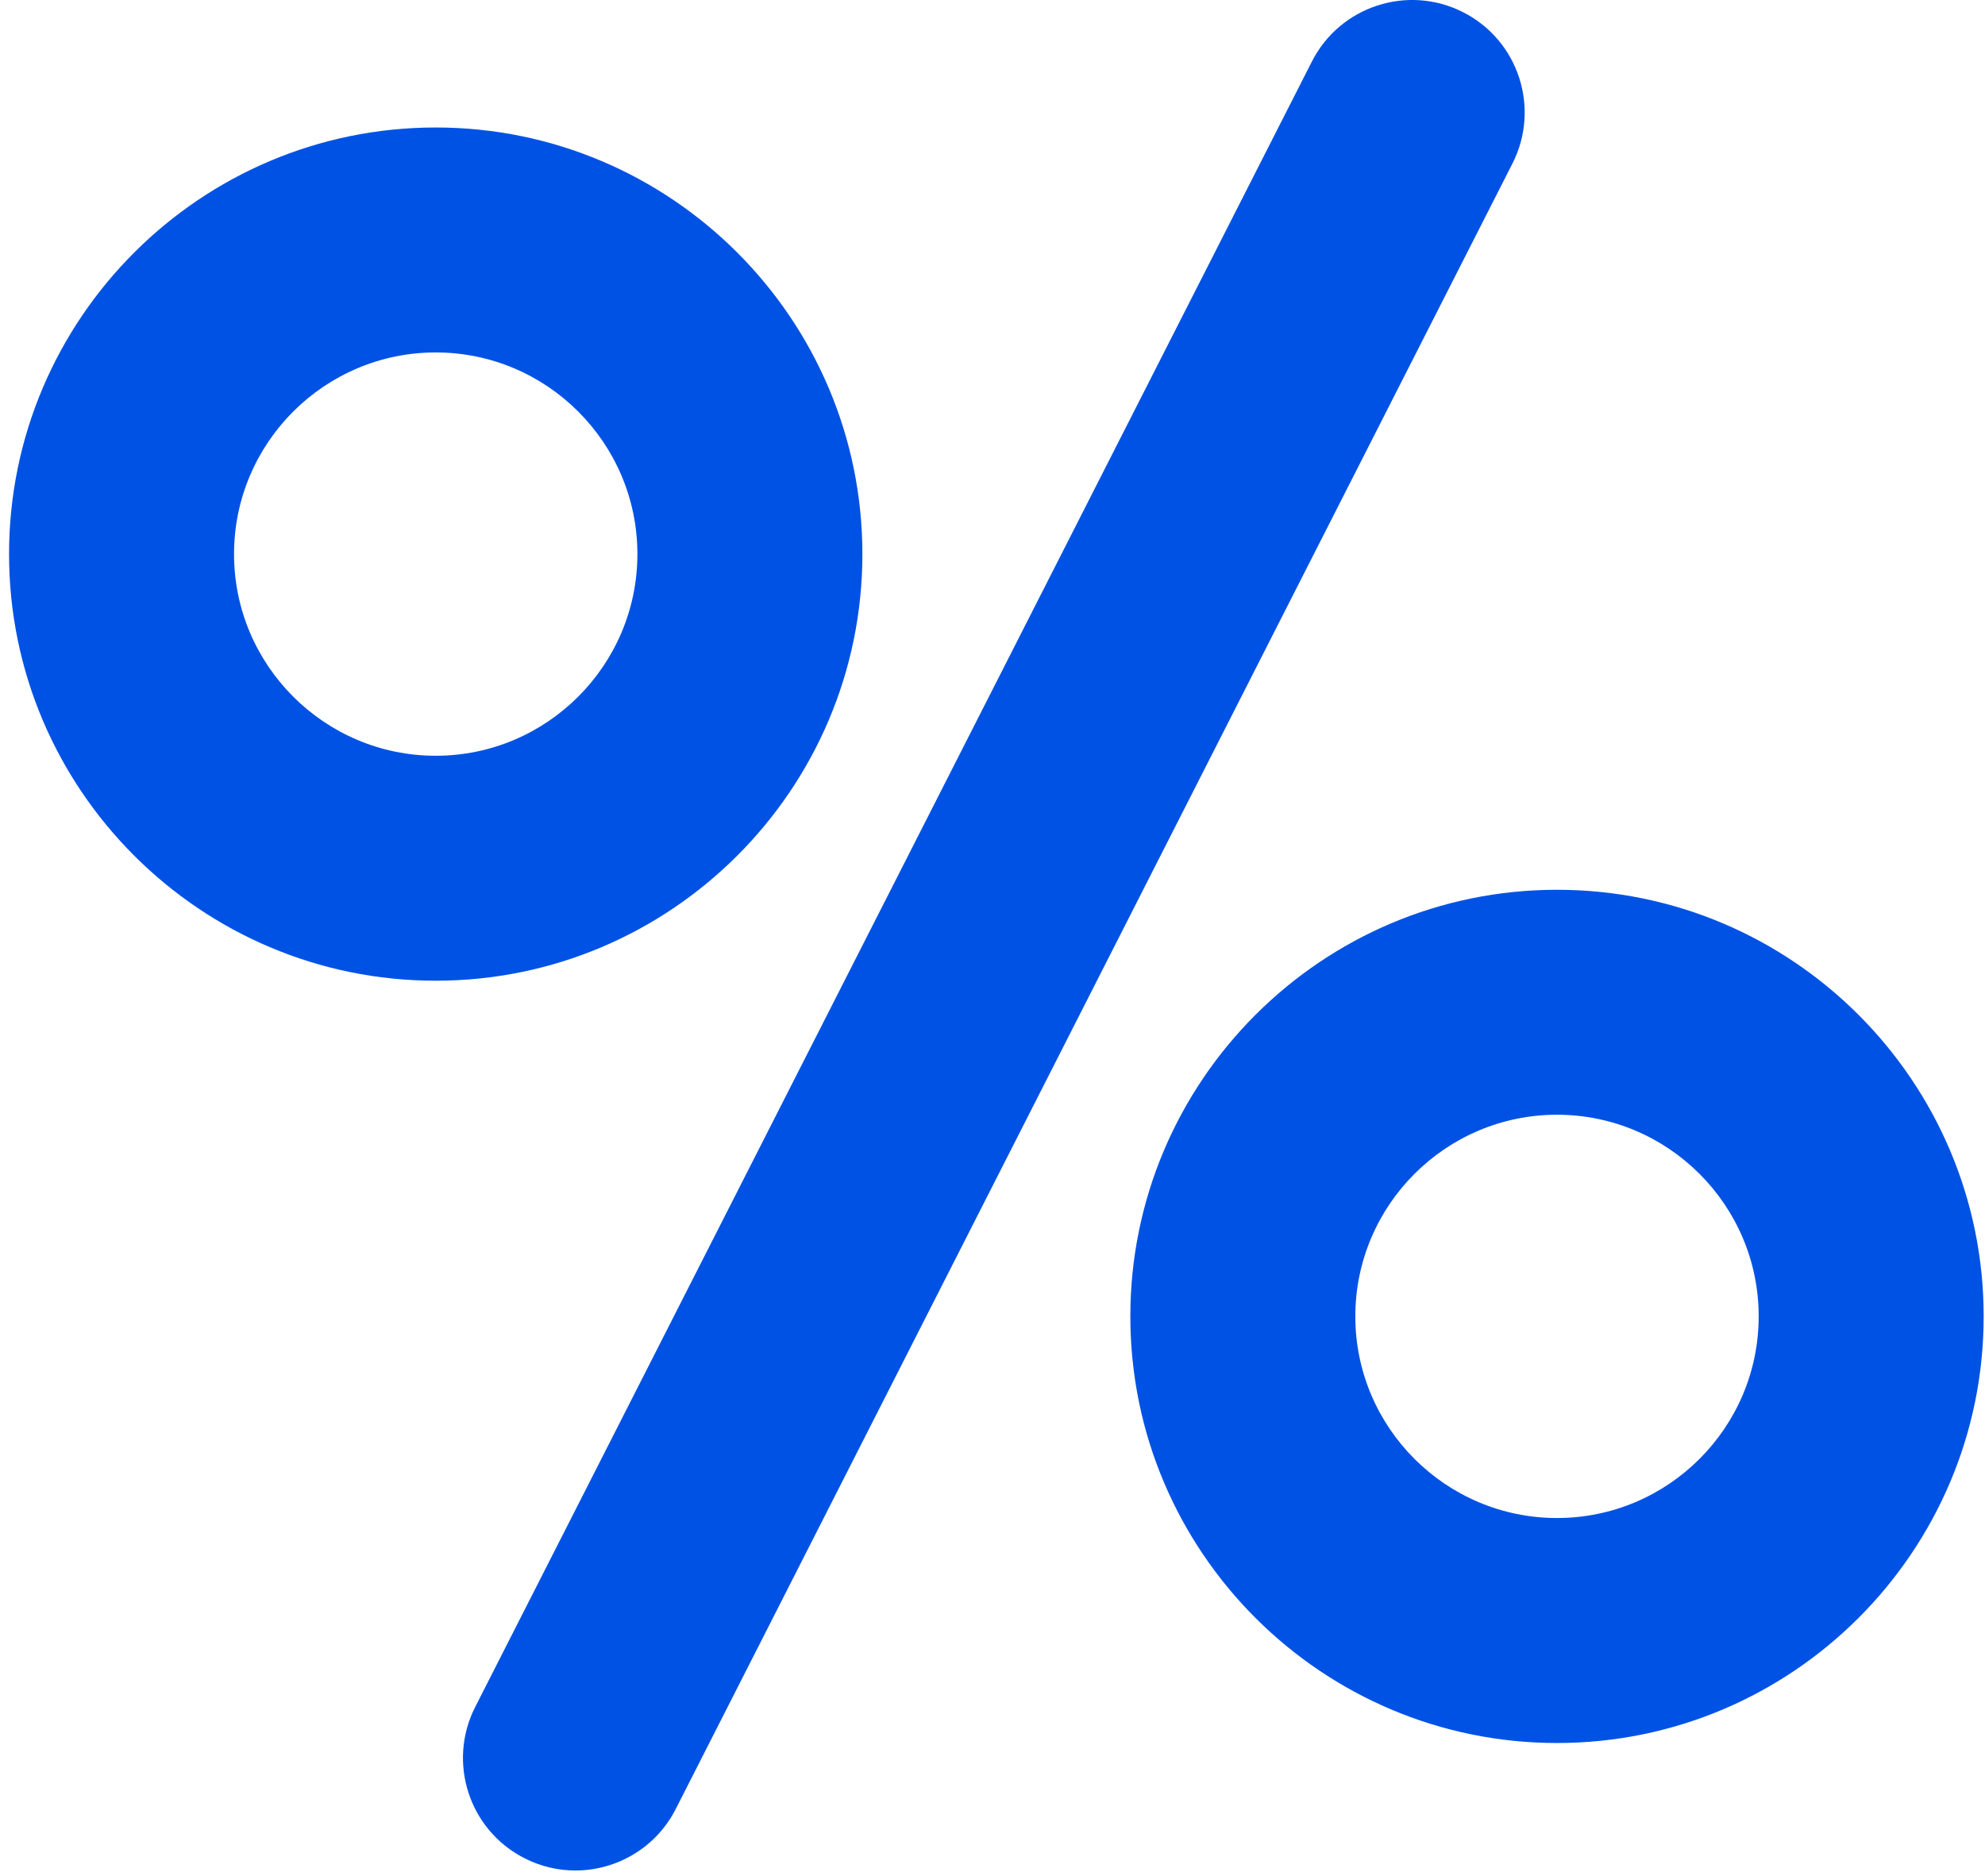 <svg xmlns="http://www.w3.org/2000/svg" fill="none" viewBox="0 0 73 69" height="69" width="73">
<path fill="#0052E5" d="M53.809 0.45C51.772 -0.586 49.281 0.226 48.246 2.263L17.476 62.783C16.44 64.82 17.252 67.311 19.289 68.346C19.889 68.652 20.529 68.797 21.16 68.797C22.668 68.797 24.121 67.97 24.852 66.534L55.622 6.013C56.657 3.976 55.846 1.486 53.809 0.45Z"></path>
<path fill="#0052E5" d="M31.715 20.38C31.715 11.728 24.676 4.689 16.024 4.689C7.372 4.689 0.333 11.728 0.333 20.38C0.333 29.032 7.372 36.071 16.024 36.071C24.676 36.071 31.715 29.032 31.715 20.38ZM16.024 27.797C11.935 27.797 8.607 24.469 8.607 20.38C8.607 16.291 11.935 12.963 16.024 12.963C20.113 12.963 23.441 16.29 23.441 20.38C23.44 24.469 20.113 27.797 16.024 27.797Z"></path>
<path fill="#0052E5" d="M57.26 32.726C48.608 32.726 41.569 39.765 41.569 48.417C41.569 57.069 48.608 64.108 57.26 64.108C65.912 64.108 72.951 57.069 72.951 48.417C72.951 39.765 65.912 32.726 57.26 32.726ZM57.26 55.833C53.171 55.833 49.843 52.506 49.843 48.417C49.843 44.328 53.171 41 57.26 41C61.349 41 64.677 44.328 64.677 48.417C64.677 52.506 61.35 55.833 57.26 55.833Z"></path>
</svg>
